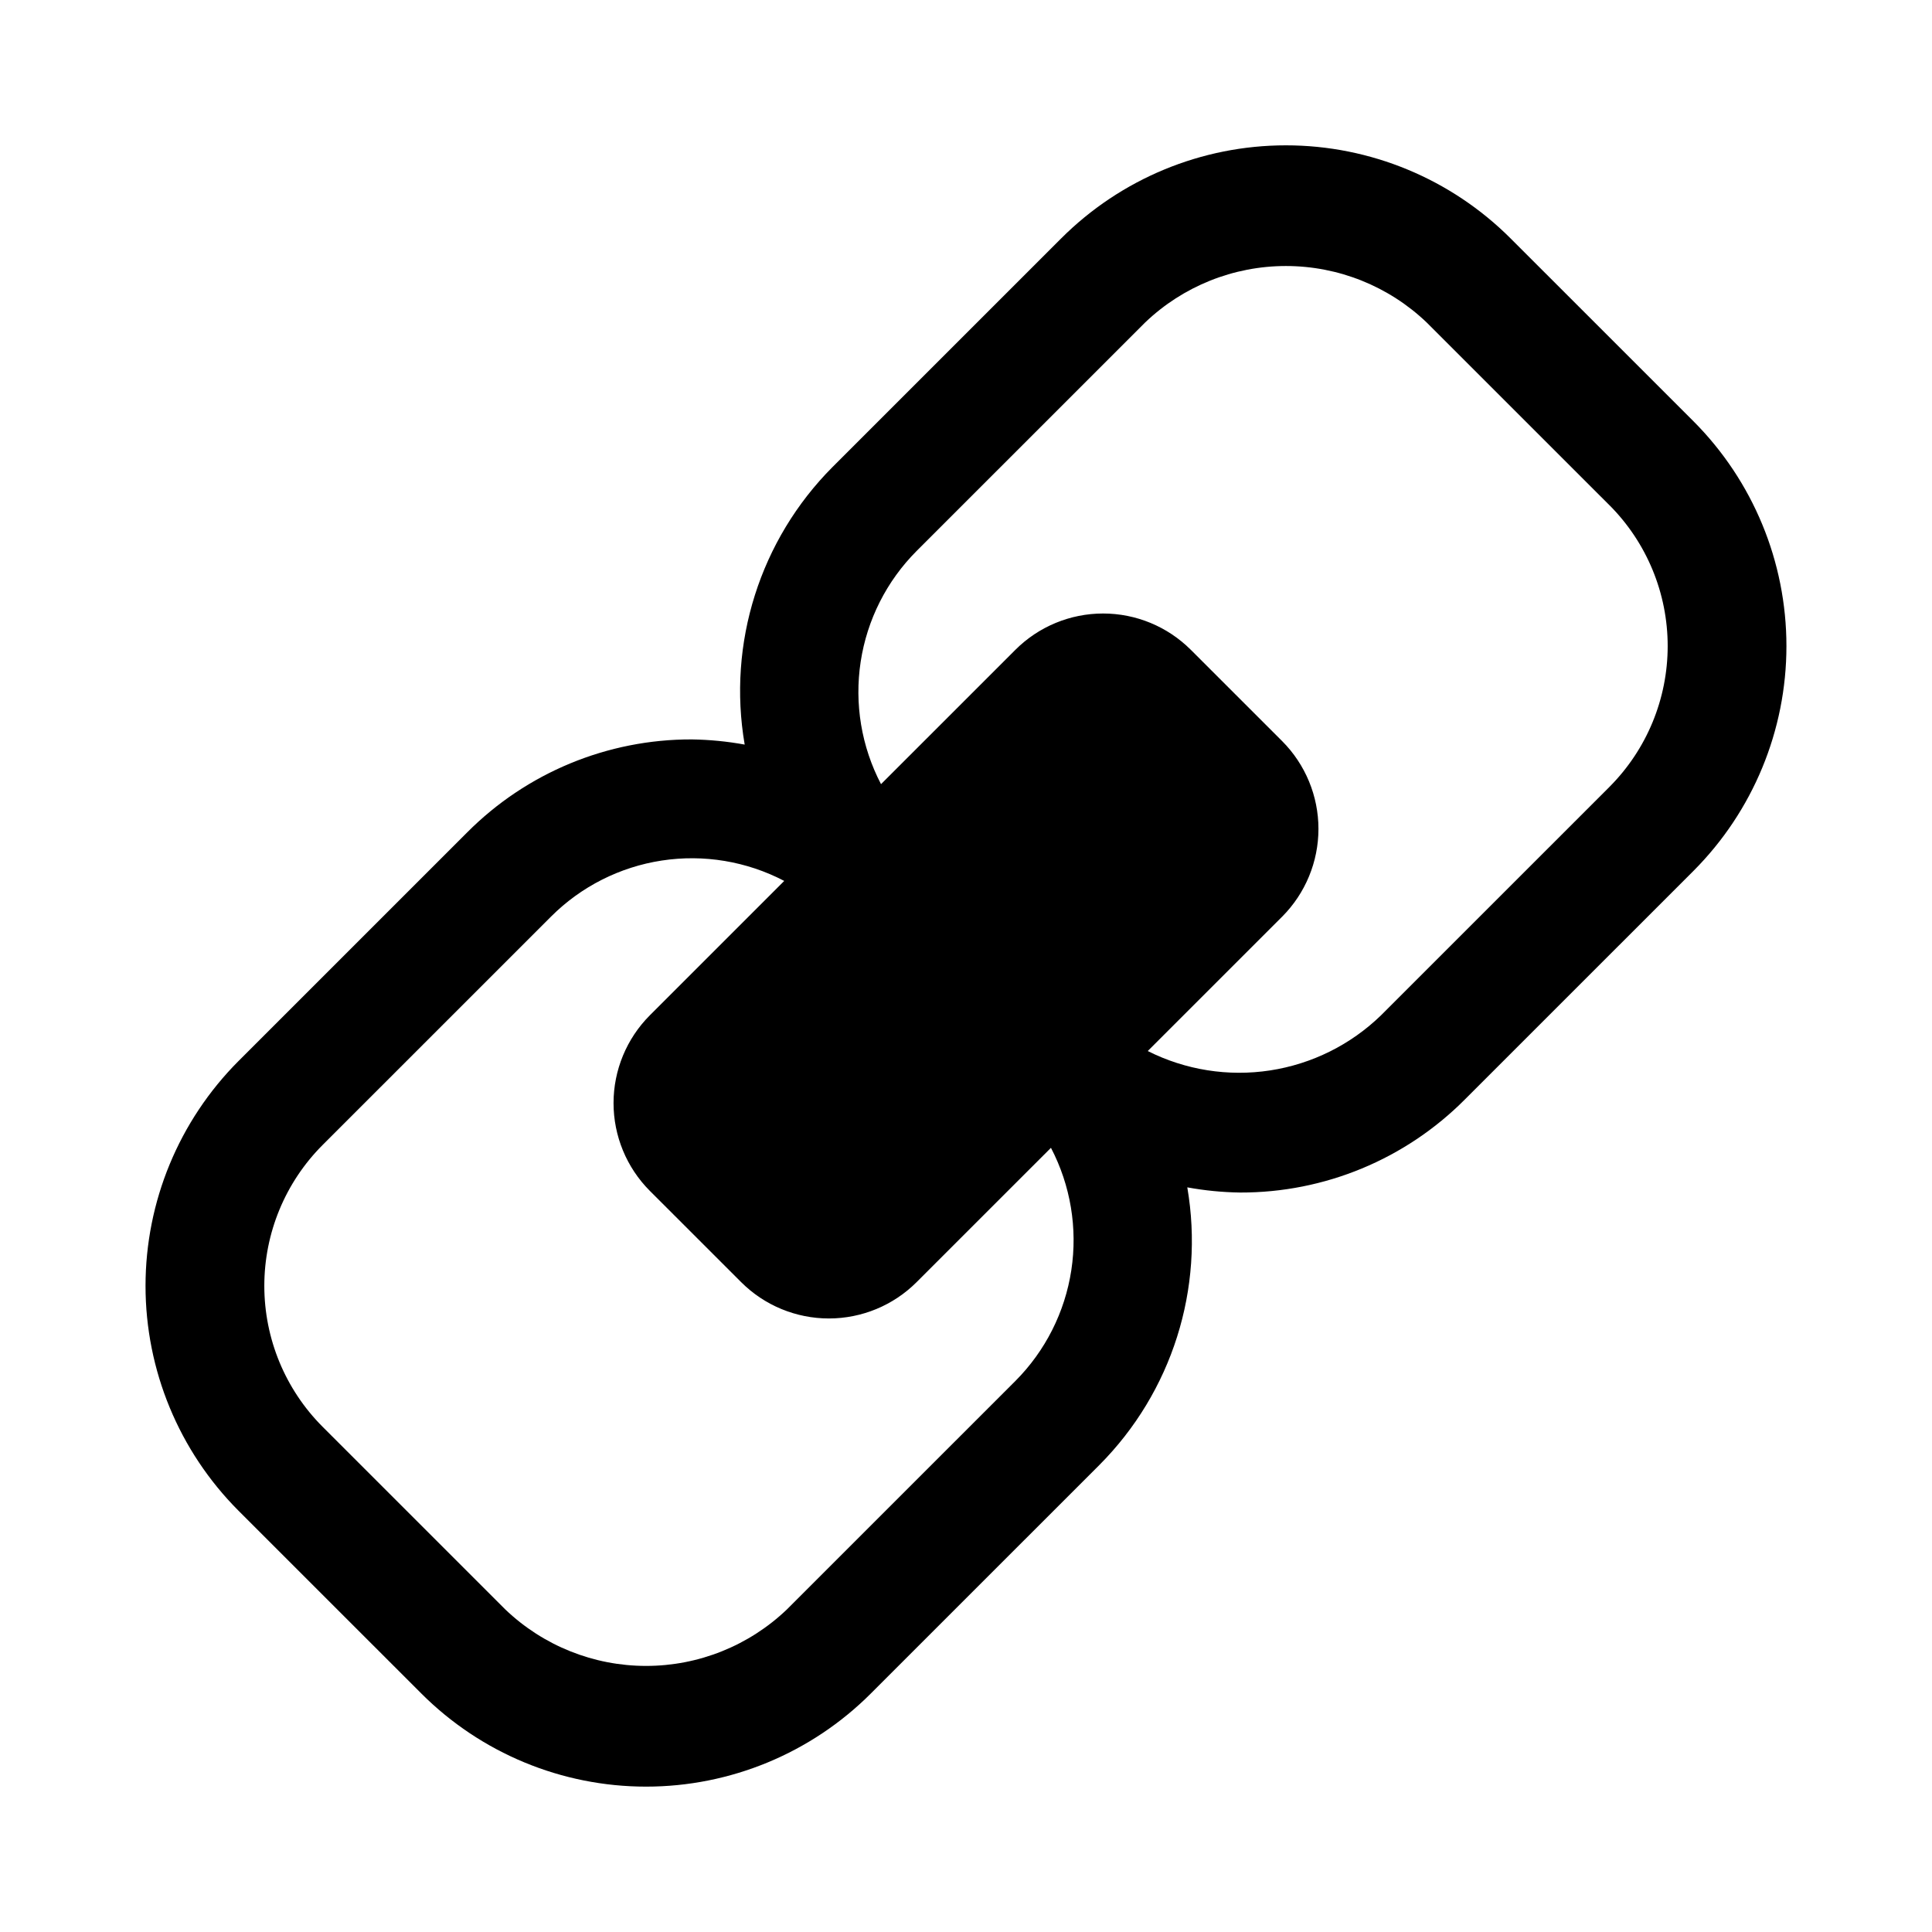 <?xml version="1.0" encoding="UTF-8"?>
<!-- Uploaded to: SVG Repo, www.svgrepo.com, Generator: SVG Repo Mixer Tools -->
<svg fill="#000000" width="800px" height="800px" version="1.1" viewBox="144 144 512 512" xmlns="http://www.w3.org/2000/svg">
 <path d="m592.79 255.64-48.445-48.434c-15.797-15.809-37.227-24.691-59.574-24.691-22.348 0-43.781 8.883-59.574 24.691l-60.555 60.547c-19.227 19.301-27.91 46.723-23.293 73.57-4.625-0.844-9.312-1.301-14.012-1.371-22.363-0.059-43.816 8.832-59.582 24.695l-60.555 60.547c-15.773 15.816-24.633 37.242-24.633 59.578 0 22.336 8.859 43.762 24.633 59.578l48.445 48.434c15.797 15.809 37.227 24.691 59.574 24.691s43.781-8.883 59.574-24.691l60.555-60.547c19.227-19.305 27.91-46.723 23.297-73.574 4.621 0.848 9.309 1.305 14.012 1.371 22.359 0.062 43.816-8.832 59.578-24.691l60.555-60.547c15.773-15.816 24.633-37.242 24.633-59.578 0-22.336-8.859-43.762-24.633-59.578zm-179.7 254.33-60.555 60.547c-10.047 9.609-23.414 14.969-37.312 14.969-13.902 0-27.27-5.359-37.316-14.969l-48.438-48.43c-9.879-9.91-15.422-23.328-15.422-37.316 0-13.988 5.543-27.406 15.422-37.312l60.555-60.547c7.949-7.953 18.234-13.16 29.352-14.859 11.117-1.699 22.488 0.191 32.453 5.402l-35.629 35.625v0.004c-6.152 6.172-9.605 14.531-9.605 23.246 0 8.715 3.453 17.074 9.605 23.246l24.223 24.215c6.164 6.16 14.523 9.617 23.238 9.617s17.074-3.457 23.238-9.617l35.617-35.609v0.004c5.199 9.961 7.086 21.324 5.394 32.434-1.695 11.109-6.887 21.391-14.82 29.352zm157.44-157.44-60.555 60.547c-8.047 7.801-18.32 12.902-29.395 14.598-11.078 1.695-22.406-0.102-32.414-5.141l35.633-35.625c6.148-6.172 9.605-14.531 9.605-23.246 0-8.715-3.457-17.074-9.605-23.246l-24.223-24.215h-0.004c-6.164-6.16-14.523-9.617-23.238-9.617-8.715 0-17.07 3.457-23.238 9.617l-35.617 35.609v-0.004c-5.199-9.965-7.086-21.328-5.391-32.438 1.695-11.113 6.887-21.395 14.824-29.352l60.555-60.547c10.047-9.609 23.41-14.973 37.312-14.973s27.266 5.363 37.312 14.973l48.445 48.434 0.004-0.004c9.875 9.91 15.418 23.328 15.414 37.316 0 13.992-5.547 27.41-15.426 37.312z"/>
</svg>